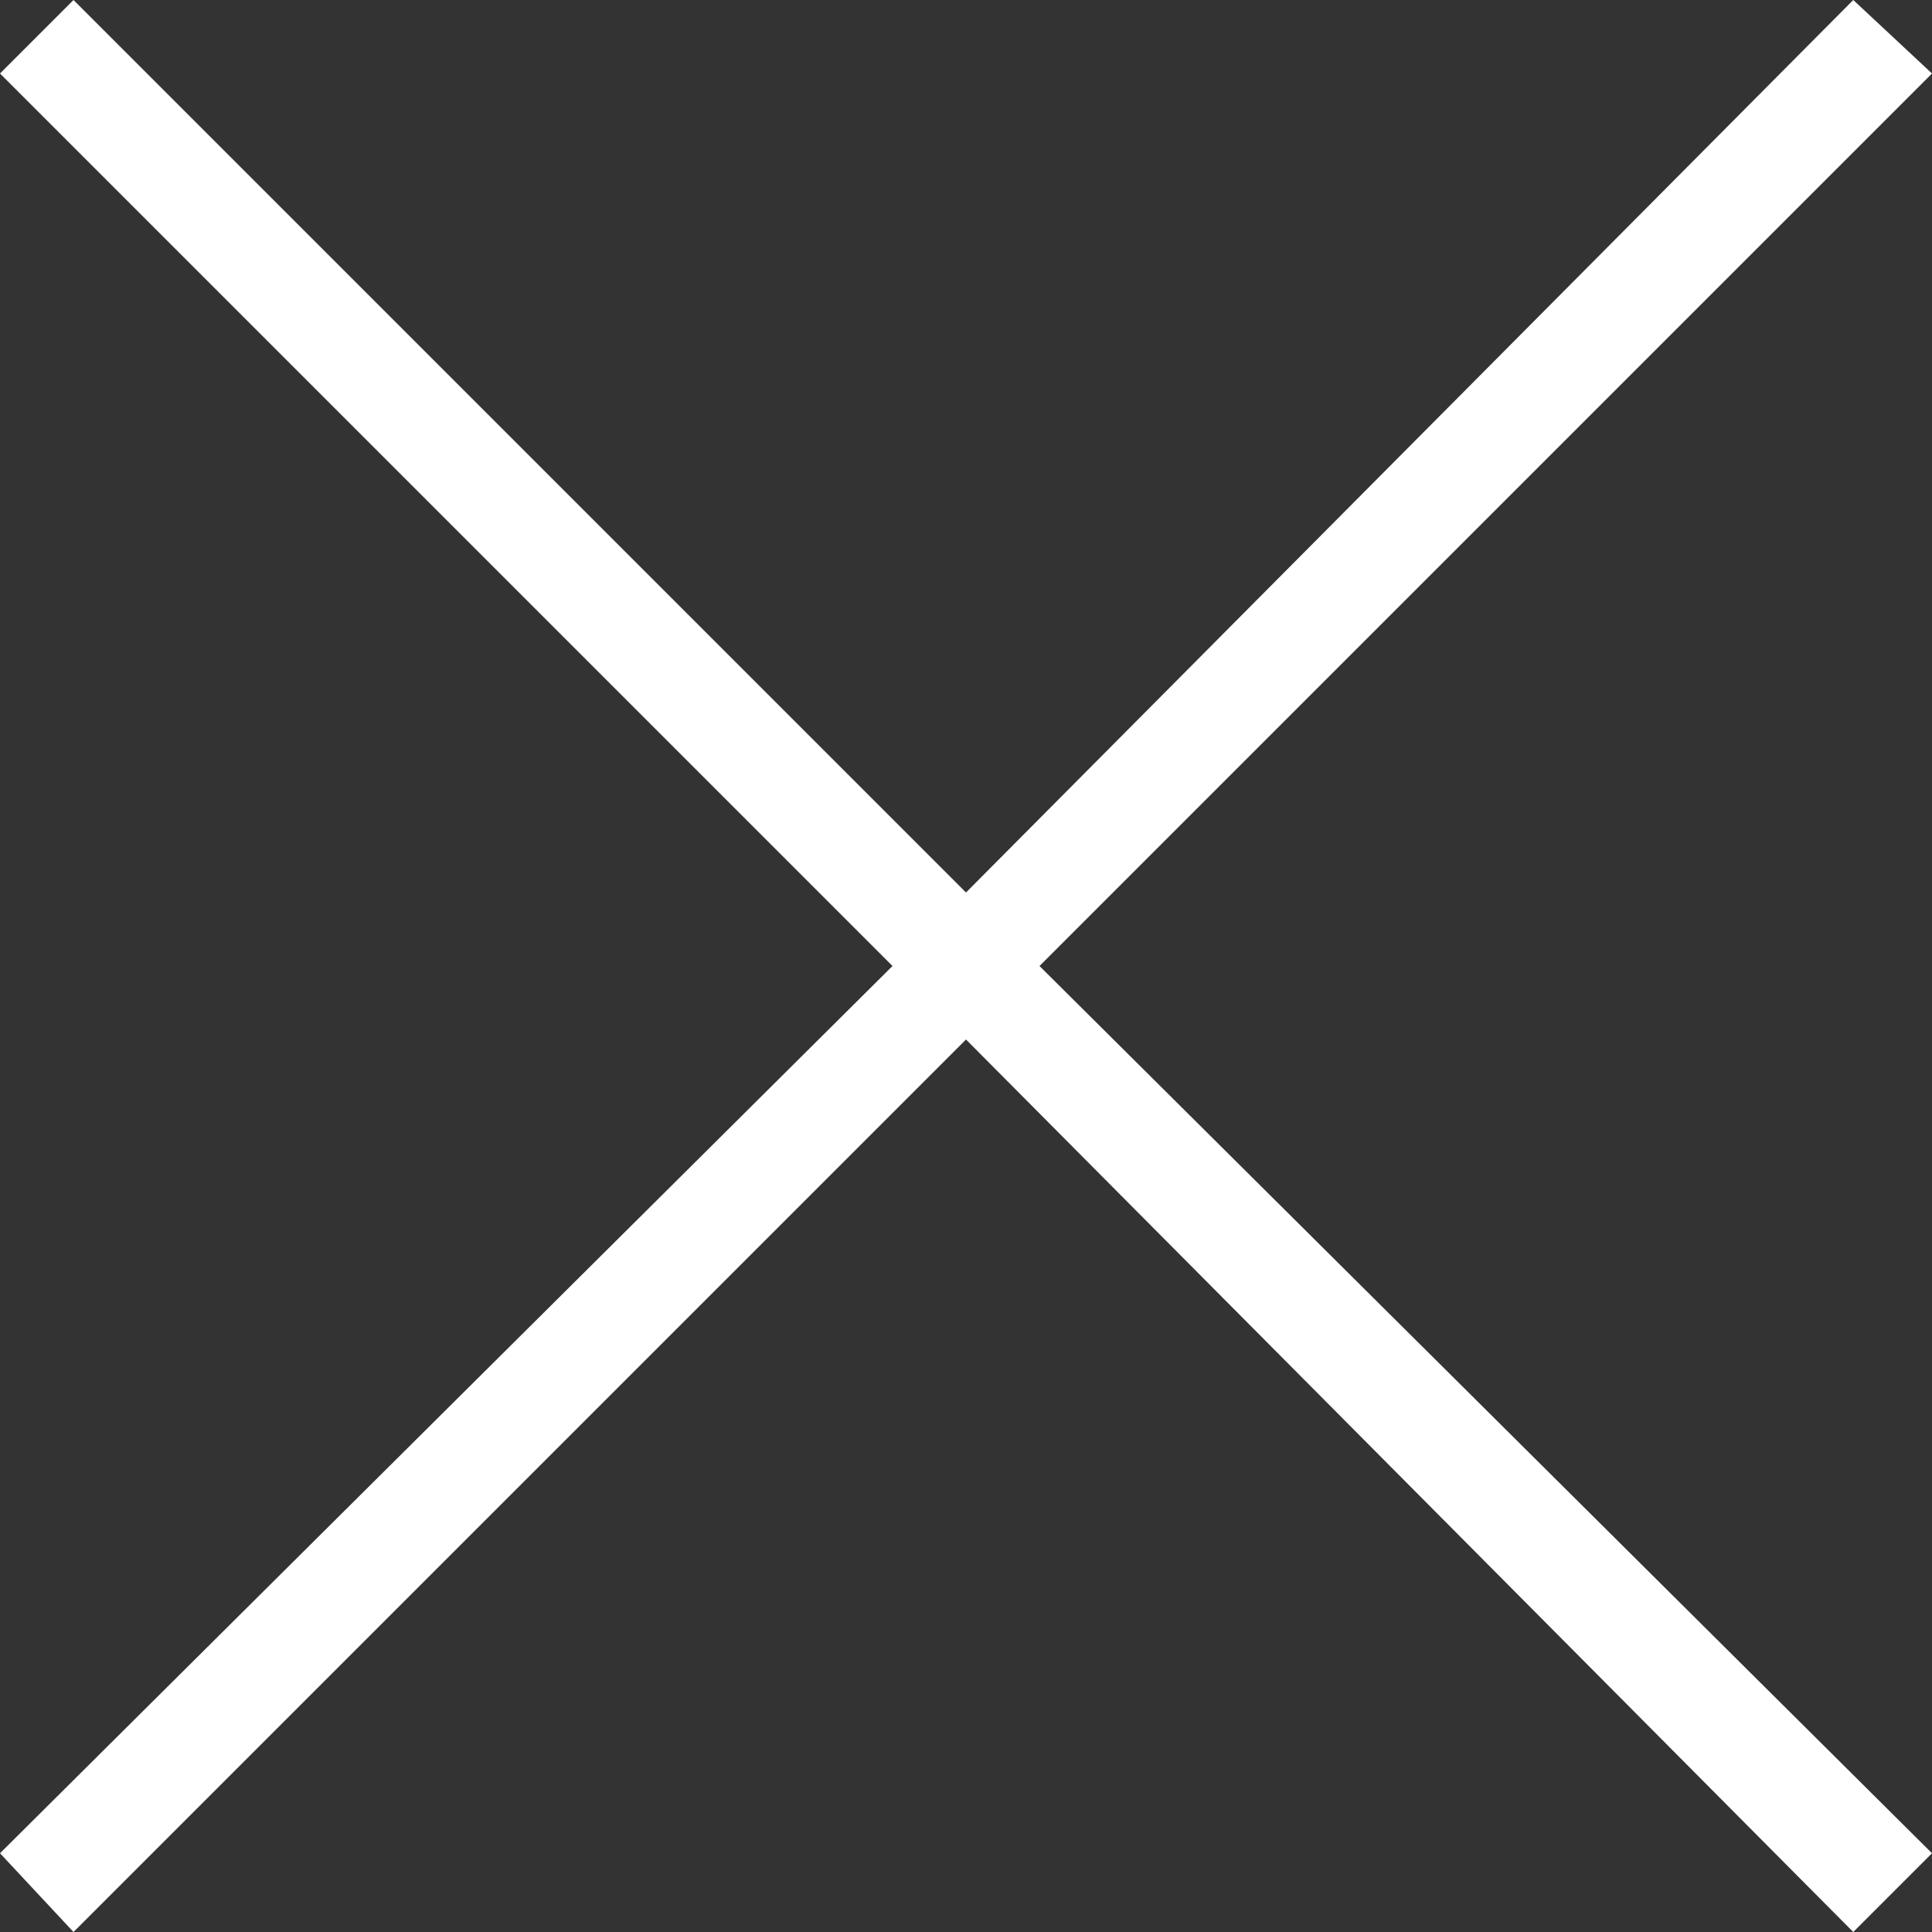 <?xml version="1.0" encoding="utf-8"?>
<!-- Generator: Adobe Illustrator 22.0.1, SVG Export Plug-In . SVG Version: 6.00 Build 0)  -->
<svg version="1.1" id="Layer_1" xmlns="http://www.w3.org/2000/svg" xmlns:xlink="http://www.w3.org/1999/xlink" x="0px" y="0px"
	 width="36.8px" height="36.8px" viewBox="0 0 36.8 36.8" style="enable-background:new 0 0 36.8 36.8;" xml:space="preserve">
<rect x="0" y="0" width="36.8" height="36.8" fill="#333333" stroke="none"/>
<style type="text/css">
	.st0{fill:#FFFFFF;}
</style>
<polygon class="st0" points="36.8,1.4 35.3,0 18.4,17 1.4,0 0,1.4 17,18.4 0,35.3 1.4,36.8 18.4,19.8 35.3,36.8 36.8,35.3 
	19.8,18.4 "/>
</svg>
